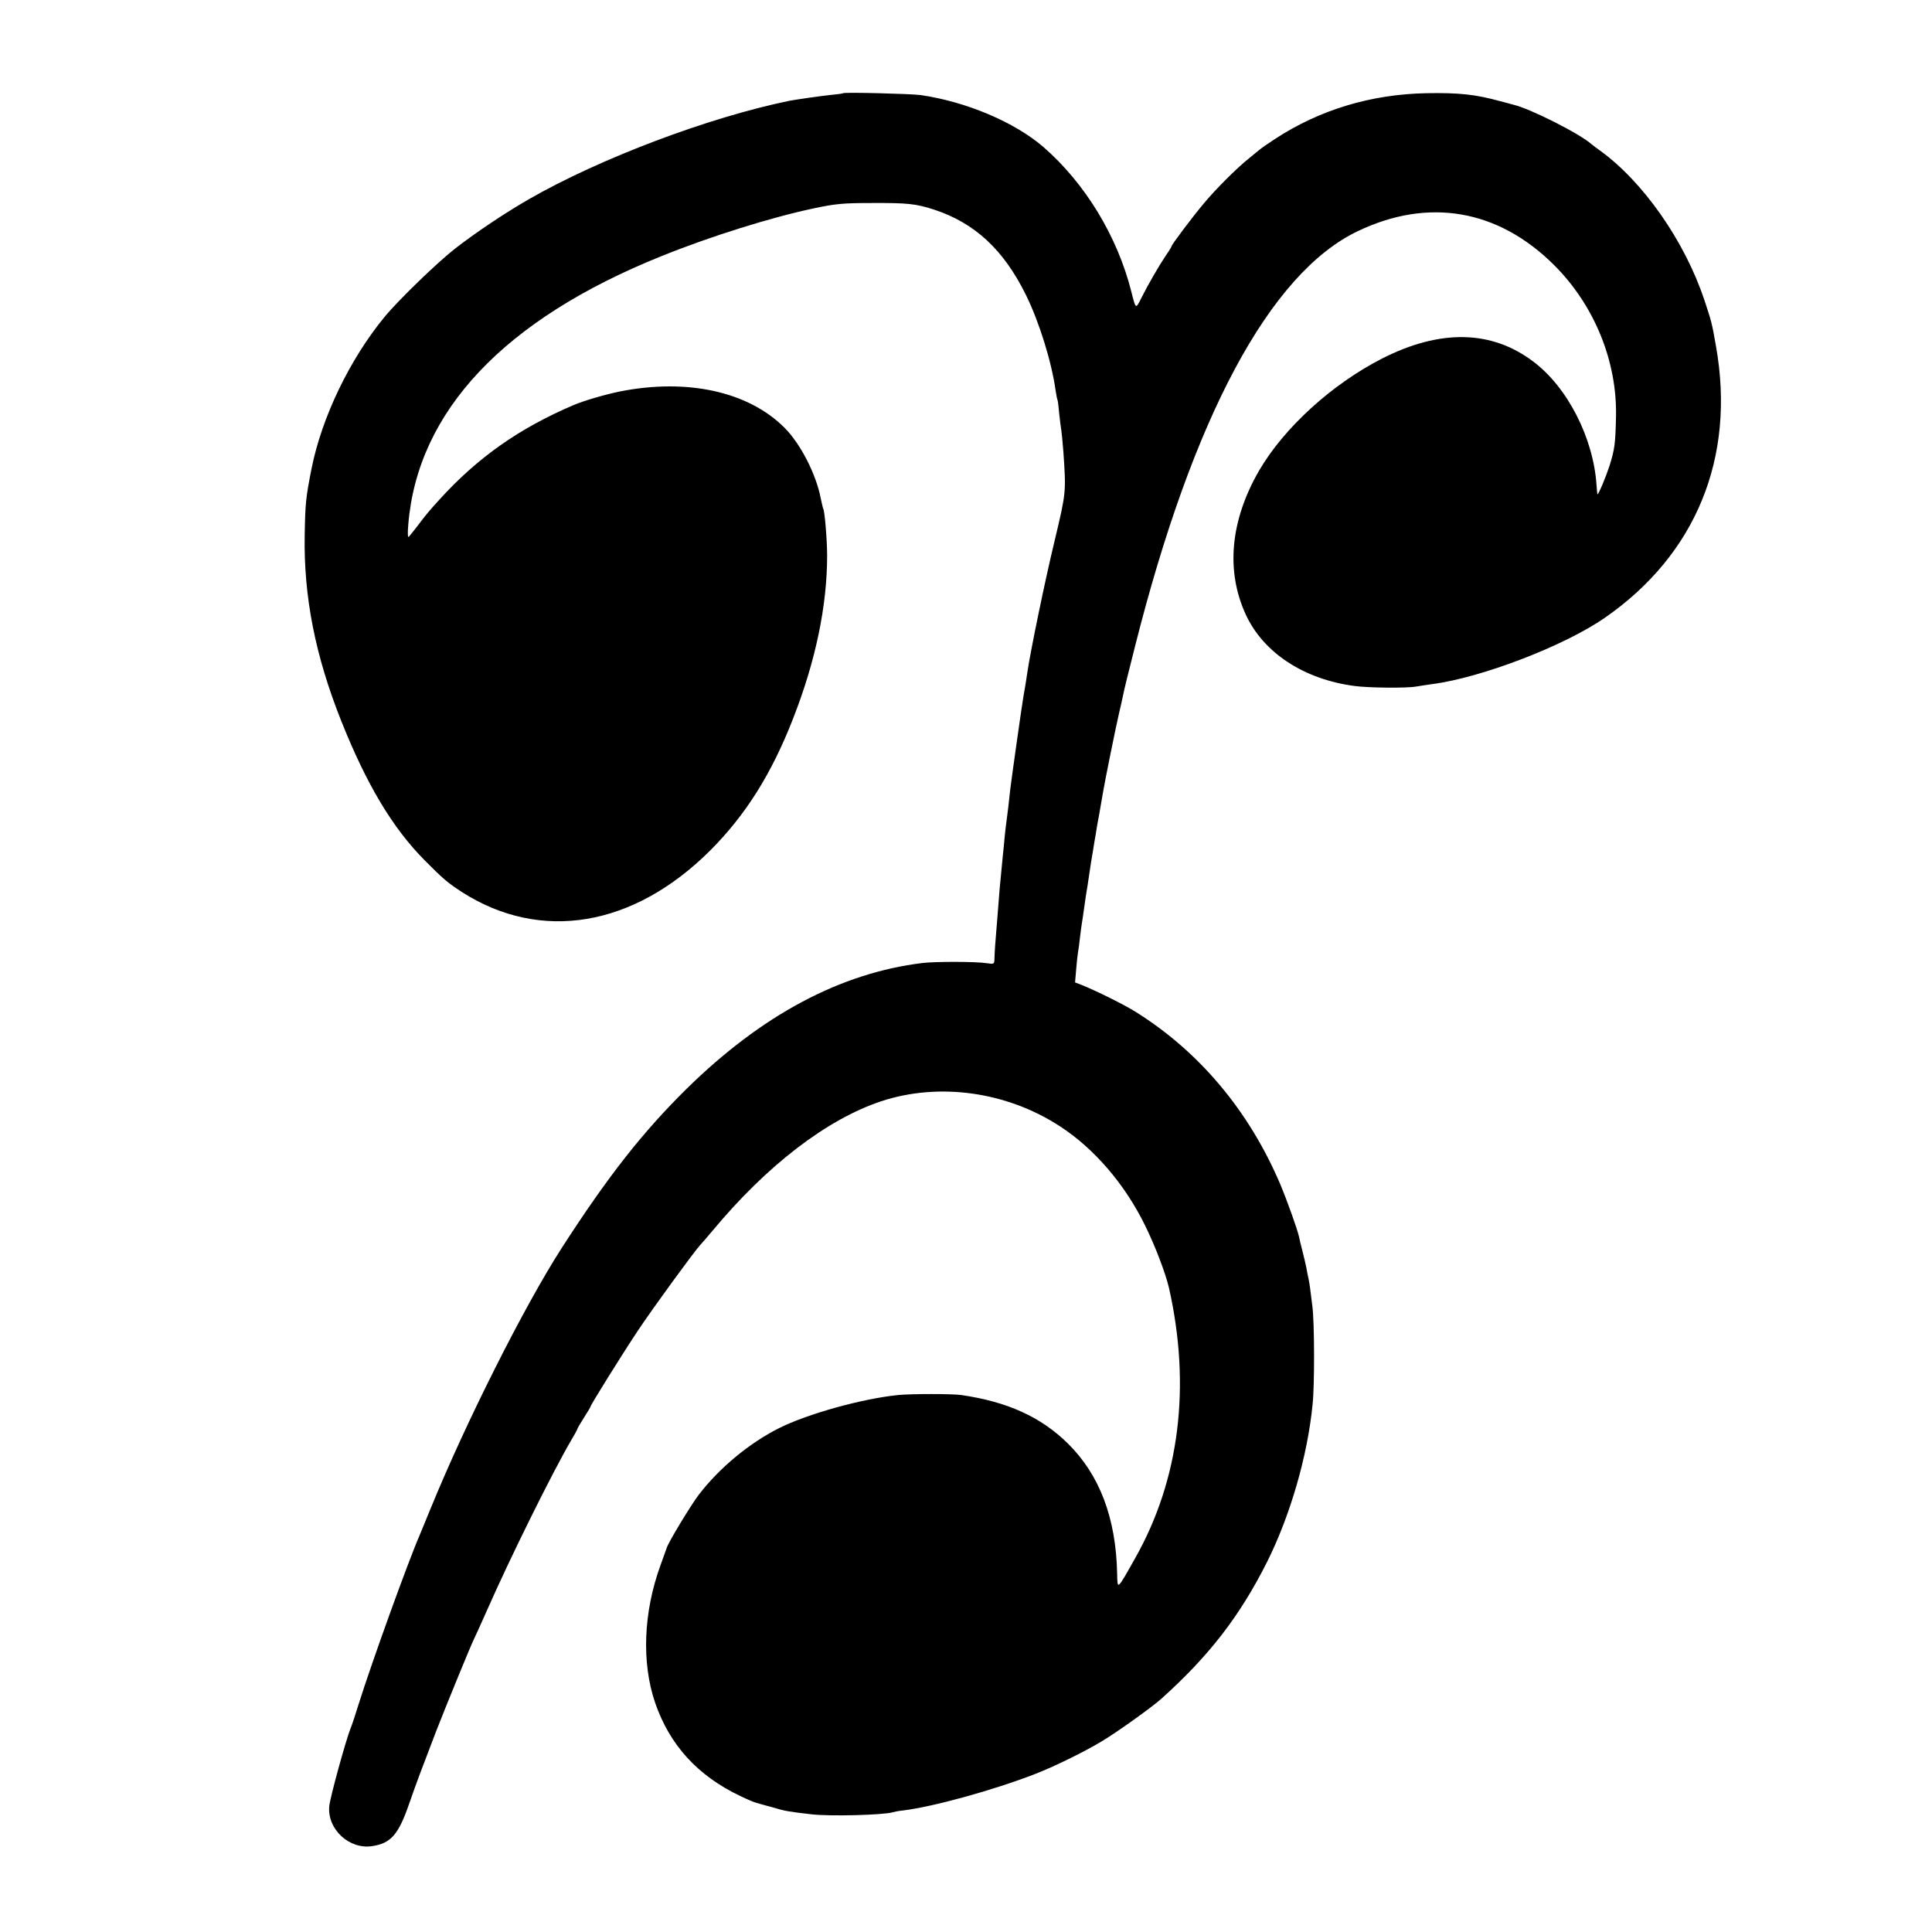 <?xml version="1.0" standalone="no"?>
<!DOCTYPE svg PUBLIC "-//W3C//DTD SVG 20010904//EN"
 "http://www.w3.org/TR/2001/REC-SVG-20010904/DTD/svg10.dtd">
<svg version="1.0" xmlns="http://www.w3.org/2000/svg"
 width="1024pt" height="1024pt" viewBox="0 0 1024 1024"
 preserveAspectRatio="xMidYMid meet">
<g transform="translate(0,1024) scale(0.1,-0.1)"
fill="#000000" stroke="none">
<path d="M4469 9746 c-2 -2 -31 -6 -64 -9 -50 -5 -182 -24 -220 -31 -429 -88
-1006 -306 -1382 -522 -125 -72 -275 -172 -389 -260 -95 -74 -302 -274 -376
-364 -185 -225 -333 -533 -387 -805 -30 -154 -33 -179 -36 -350 -6 -327 56
-641 194 -987 135 -338 271 -565 441 -737 99 -100 122 -119 198 -169 419 -268
911 -185 1318 222 187 188 323 404 437 696 120 306 181 599 181 865 0 82 -13
235 -20 247 -2 3 -8 29 -14 57 -24 127 -107 289 -192 374 -192 192 -516 263
-873 192 -78 -16 -191 -49 -245 -72 -288 -123 -507 -277 -710 -500 -58 -64
-66 -73 -119 -143 -19 -25 -39 -49 -44 -55 -6 -6 -7 19 -3 65 49 600 508 1087
1341 1422 262 106 586 207 810 254 112 24 155 28 305 28 191 1 235 -4 331 -35
216 -71 369 -213 487 -453 70 -142 136 -354 157 -506 4 -24 8 -47 10 -50 2 -3
6 -35 9 -72 4 -37 9 -76 11 -87 2 -11 7 -62 11 -113 15 -218 15 -217 -46 -473
-51 -211 -128 -584 -145 -700 -5 -36 -10 -66 -21 -129 -8 -45 -63 -436 -69
-486 -8 -74 -14 -128 -20 -170 -3 -19 -7 -57 -10 -85 -2 -27 -7 -74 -10 -102
-17 -172 -17 -173 -30 -343 -10 -119 -13 -160 -14 -198 -1 -33 -1 -33 -42 -27
-57 9 -272 9 -339 1 -436 -53 -853 -276 -1251 -667 -234 -231 -417 -464 -662
-844 -199 -309 -509 -926 -694 -1379 -25 -61 -51 -124 -58 -141 -63 -145 -255
-677 -325 -900 -17 -55 -35 -110 -41 -123 -25 -62 -111 -373 -114 -417 -10
-121 106 -228 227 -210 100 15 140 61 197 226 40 115 64 178 143 384 48 124
188 465 198 483 5 9 36 78 69 152 122 278 350 739 450 909 17 28 31 54 31 57
0 3 16 30 35 60 19 30 35 56 35 59 0 8 165 273 250 401 79 119 298 419 331
455 8 8 36 41 64 74 289 348 607 592 895 688 306 101 664 52 947 -132 181
-117 345 -307 452 -526 53 -107 109 -254 127 -332 117 -520 56 -1014 -178
-1429 -99 -176 -95 -172 -97 -84 -6 294 -93 524 -262 690 -142 140 -321 221
-564 256 -48 7 -264 7 -335 0 -190 -19 -481 -100 -632 -176 -157 -79 -316
-211 -424 -352 -41 -53 -165 -258 -171 -284 -2 -5 -16 -46 -33 -92 -90 -248
-100 -515 -28 -726 77 -225 226 -388 451 -495 37 -18 75 -34 85 -36 9 -3 48
-14 86 -24 65 -20 85 -23 205 -37 99 -12 389 -4 434 11 6 2 30 7 52 9 159 19
481 108 700 193 101 39 260 117 350 171 80 47 270 183 320 228 253 227 416
438 560 724 123 246 215 561 242 837 11 104 10 431 -1 518 -5 39 -10 81 -12
95 -2 14 -5 36 -8 50 -3 14 -9 41 -12 60 -4 19 -13 60 -21 90 -8 30 -16 64
-18 75 -9 41 -65 197 -101 282 -166 388 -429 700 -765 910 -62 39 -210 112
-287 143 l-34 13 6 71 c3 39 8 80 10 91 2 11 7 45 10 76 4 31 8 65 10 75 2 11
7 44 11 74 4 30 9 62 10 70 5 27 15 94 21 135 3 22 10 67 16 100 5 33 12 74
15 90 2 17 11 68 20 115 8 47 17 96 19 110 10 60 67 342 84 415 11 45 21 93
24 107 2 14 30 127 61 249 307 1219 716 1982 1182 2204 375 179 743 115 1039
-179 214 -213 336 -511 329 -806 -3 -143 -7 -172 -35 -261 -19 -58 -57 -149
-63 -149 -1 0 -3 21 -5 47 -16 251 -154 521 -336 657 -221 167 -493 172 -800
16 -268 -137 -521 -368 -653 -595 -153 -265 -177 -533 -69 -765 94 -201 308
-341 576 -376 73 -10 275 -12 325 -3 22 4 60 9 85 13 259 33 700 202 915 351
484 335 695 850 590 1440 -22 126 -24 131 -61 243 -105 316 -328 633 -558 797
-16 11 -33 25 -40 30 -60 55 -327 190 -415 210 -9 3 -41 11 -71 19 -131 36
-219 45 -390 42 -295 -6 -566 -88 -803 -243 -40 -26 -77 -52 -83 -58 -7 -5
-31 -26 -55 -45 -64 -51 -178 -165 -240 -240 -59 -70 -169 -217 -169 -224 0
-3 -13 -25 -30 -49 -37 -55 -95 -155 -131 -227 -30 -60 -29 -60 -53 35 -74
293 -245 574 -466 766 -153 132 -409 240 -650 275 -51 7 -404 16 -411 10z"/>
</g>
</svg>

